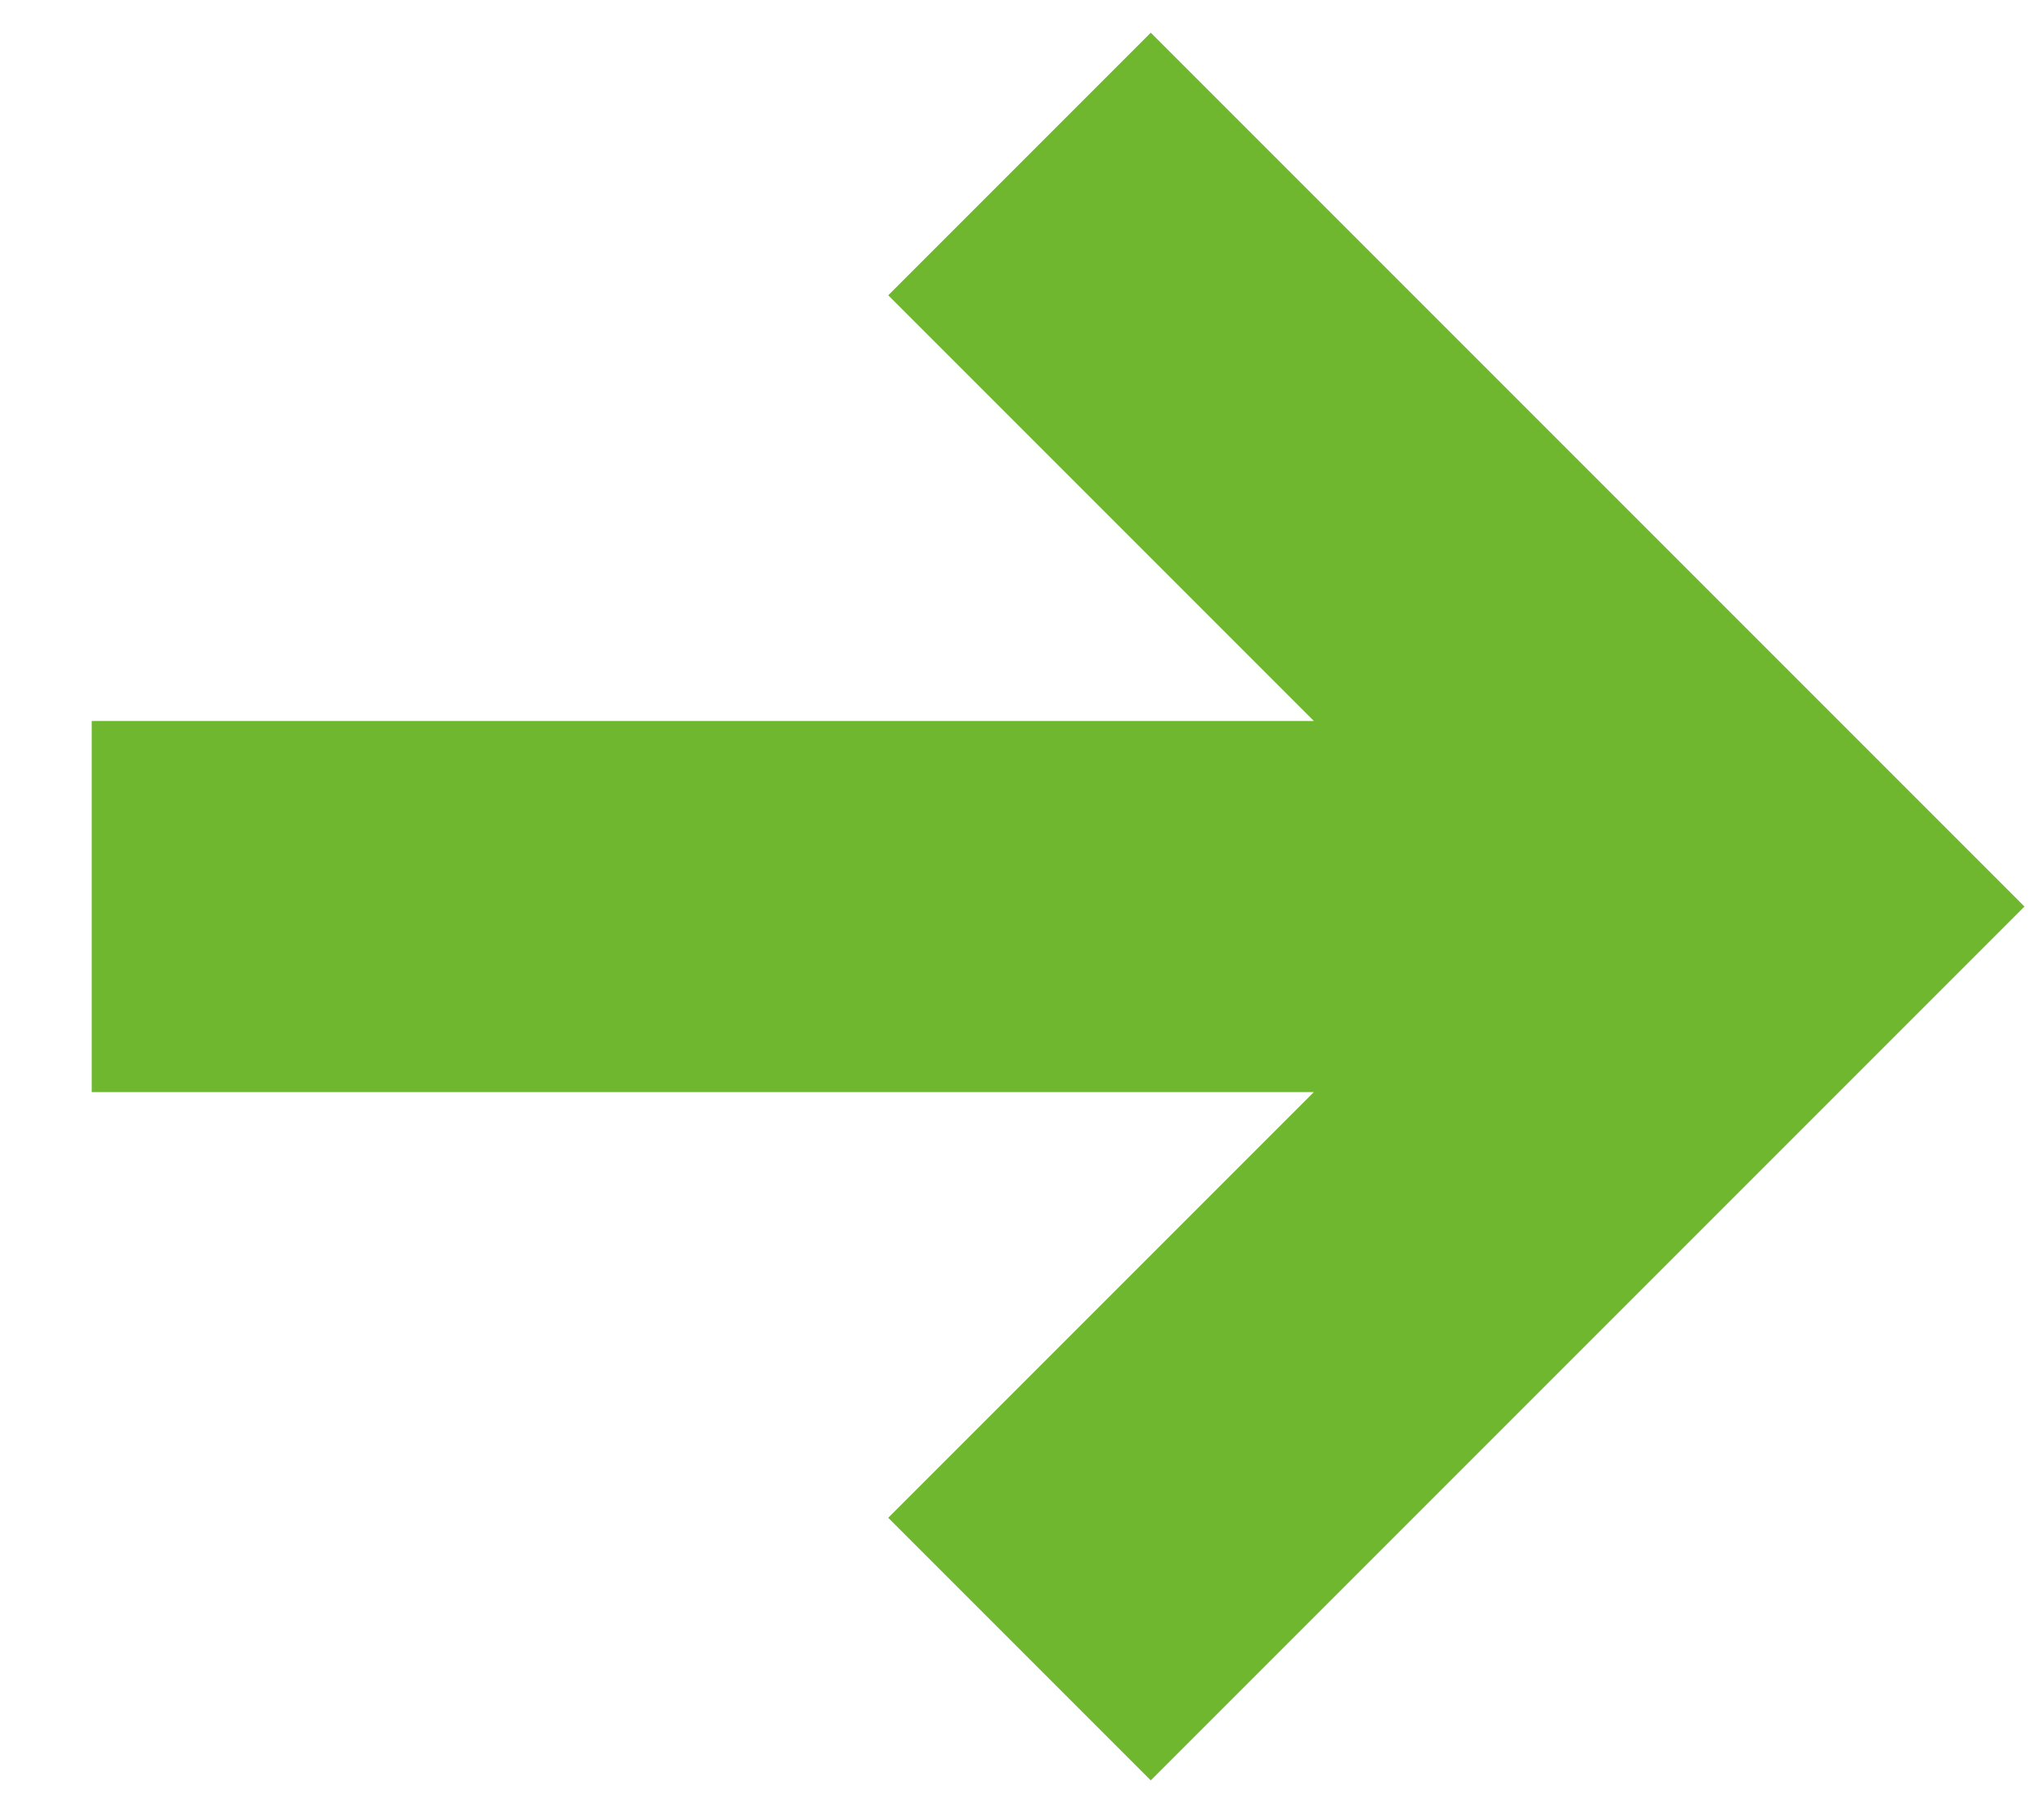 <svg width="9" height="8" viewBox="0 0 9 8" fill="none" xmlns="http://www.w3.org/2000/svg">
<path fill-rule="evenodd" clip-rule="evenodd" d="M3.911 6.682L5.067 7.838L8.914 3.991L5.067 0.144L3.911 1.3L5.785 3.174L0.404 3.174L0.404 4.808L5.785 4.808L3.911 6.682Z" fill="#6EB72F"/>
</svg>
